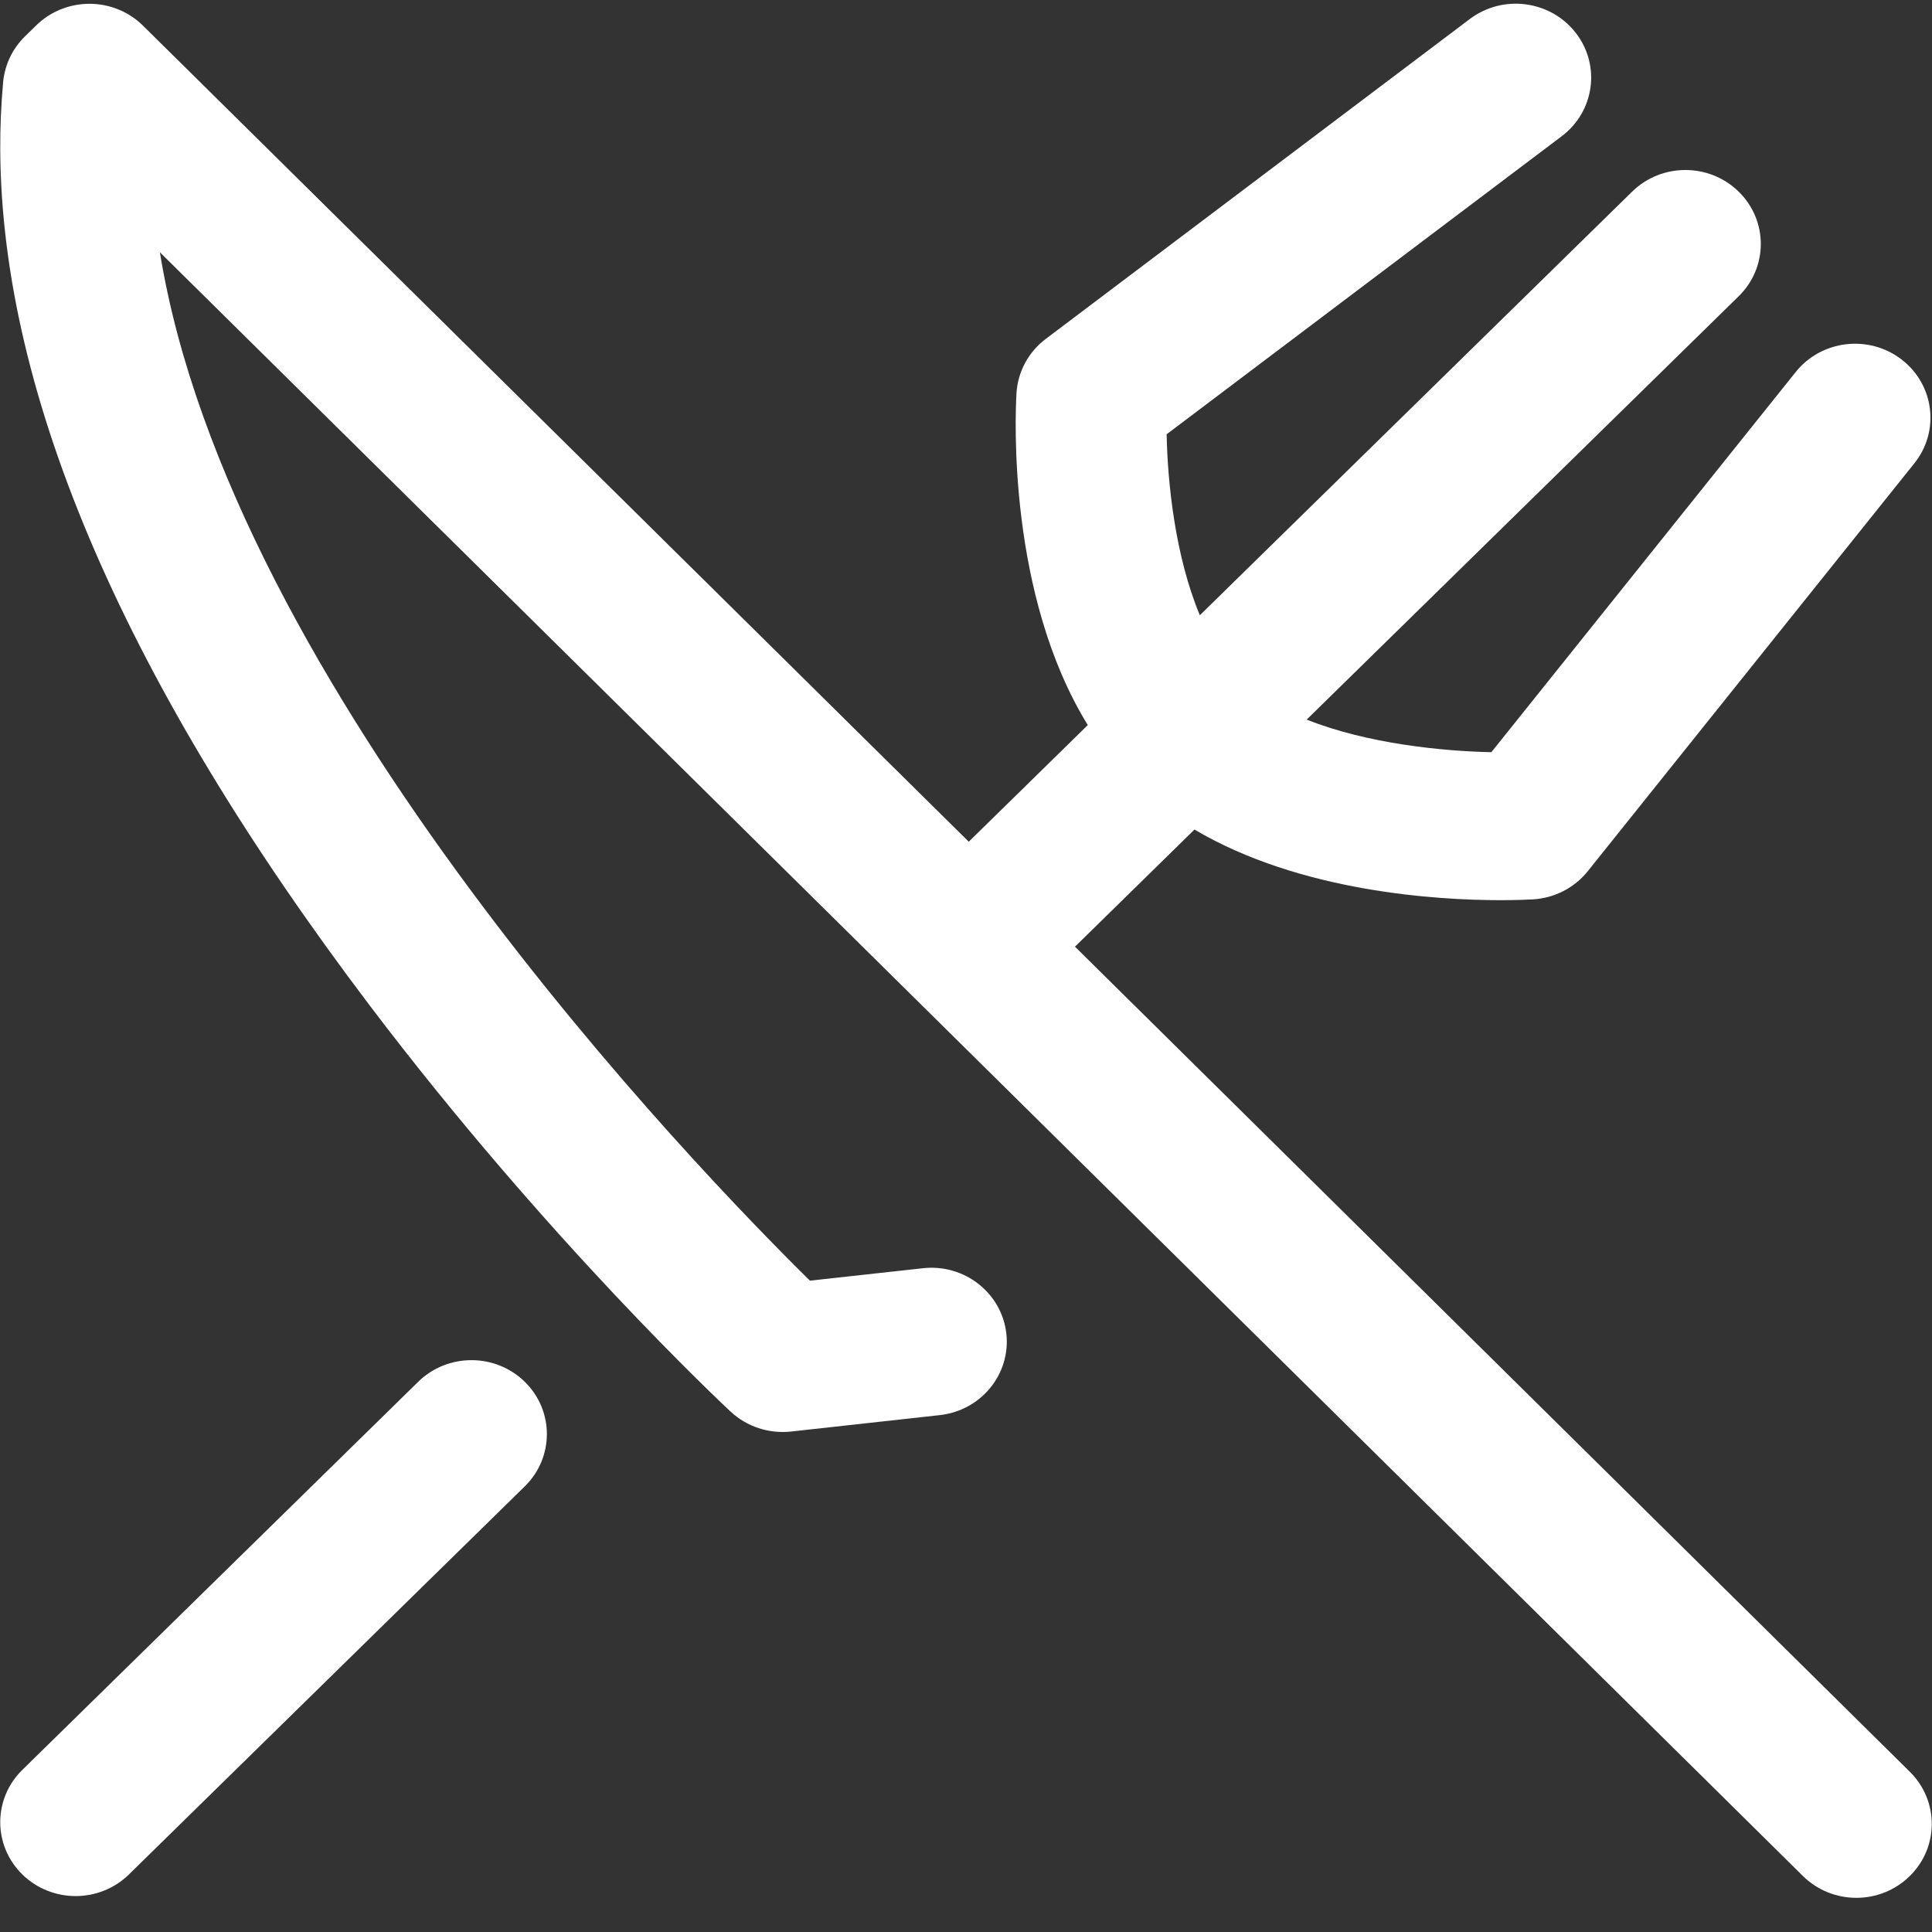 <?xml version="1.0" encoding="UTF-8"?>
<svg width="54px" height="54px" viewBox="0 0 54 54" version="1.1" xmlns="http://www.w3.org/2000/svg" xmlns:xlink="http://www.w3.org/1999/xlink">
    <rect x="0" y="0" width="54" height="54" fill="#333333" stroke="none"/>
    <!-- Generator: Sketch 49.1 (51147) - http://www.bohemiancoding.com/sketch -->
    <title>restaurant</title>
    <desc>Created with Sketch.</desc>
    <defs></defs>
    <g id="NewWebOasis" stroke="none" stroke-width="1" fill="none" fill-rule="evenodd">
        <g id="NewWebOasis-Descripción-(1)" transform="translate(-248, -4608)" fill="#FFFFFF" fill-rule="nonzero">
            <g id="restaurant" transform="translate(248, 4608)">
                <path d="M11.688,38.622 L0.624,49.469 C-0.199,50.276 -0.199,51.584 0.624,52.391 C1.035,52.794 1.575,52.996 2.114,52.996 C2.653,52.996 3.193,52.794 3.604,52.391 L14.668,41.544 C15.491,40.737 15.491,39.428 14.668,38.622 C13.845,37.815 12.511,37.815 11.688,38.622 Z" id="Shape"></path>
                <path d="M53.382,49.523 L30.046,26.46 L33.386,23.186 C36.345,24.935 40.178,25.16 41.943,25.16 C42.393,25.16 42.709,25.145 42.842,25.138 C43.445,25.104 44.005,24.817 44.378,24.351 L53.507,12.949 C54.226,12.052 54.066,10.753 53.15,10.048 C52.235,9.344 50.91,9.5 50.191,10.398 L41.684,21.024 C40.332,20.996 38.222,20.79 36.522,20.113 L48.597,8.28 C49.421,7.473 49.421,6.165 48.598,5.358 C47.775,4.55 46.441,4.55 45.618,5.357 L33.536,17.196 C32.844,15.541 32.634,13.488 32.608,12.138 L43.651,3.807 C44.574,3.111 44.746,1.814 44.036,0.91 C43.326,0.005 42.003,-0.164 41.081,0.532 L29.23,9.472 C28.745,9.838 28.447,10.392 28.411,10.991 C28.374,11.631 28.162,16.627 30.404,20.266 L27.077,23.526 L3.997,0.717 C3.602,0.327 3.065,0.107 2.505,0.106 C2.504,0.106 2.502,0.106 2.501,0.106 C1.942,0.106 1.406,0.323 1.011,0.711 L0.697,1.018 C0.348,1.36 0.133,1.811 0.088,2.292 C0.03,2.919 0.003,3.566 0.007,4.214 C0.05,11.075 3.526,19.114 10.338,28.109 C15.318,34.684 20.217,39.265 20.423,39.457 C20.874,39.877 21.492,40.079 22.11,40.012 L26.268,39.553 C27.425,39.425 28.257,38.403 28.127,37.269 C27.997,36.135 26.953,35.319 25.797,35.447 L22.638,35.795 C19.476,32.681 6.434,19.205 4.469,7.051 L50.39,52.433 C50.802,52.841 51.344,53.045 51.886,53.045 C52.423,53.045 52.959,52.845 53.37,52.445 C54.197,51.642 54.202,50.334 53.382,49.523 Z" id="Shape"></path>
            </g>
        </g>
    </g>
</svg>